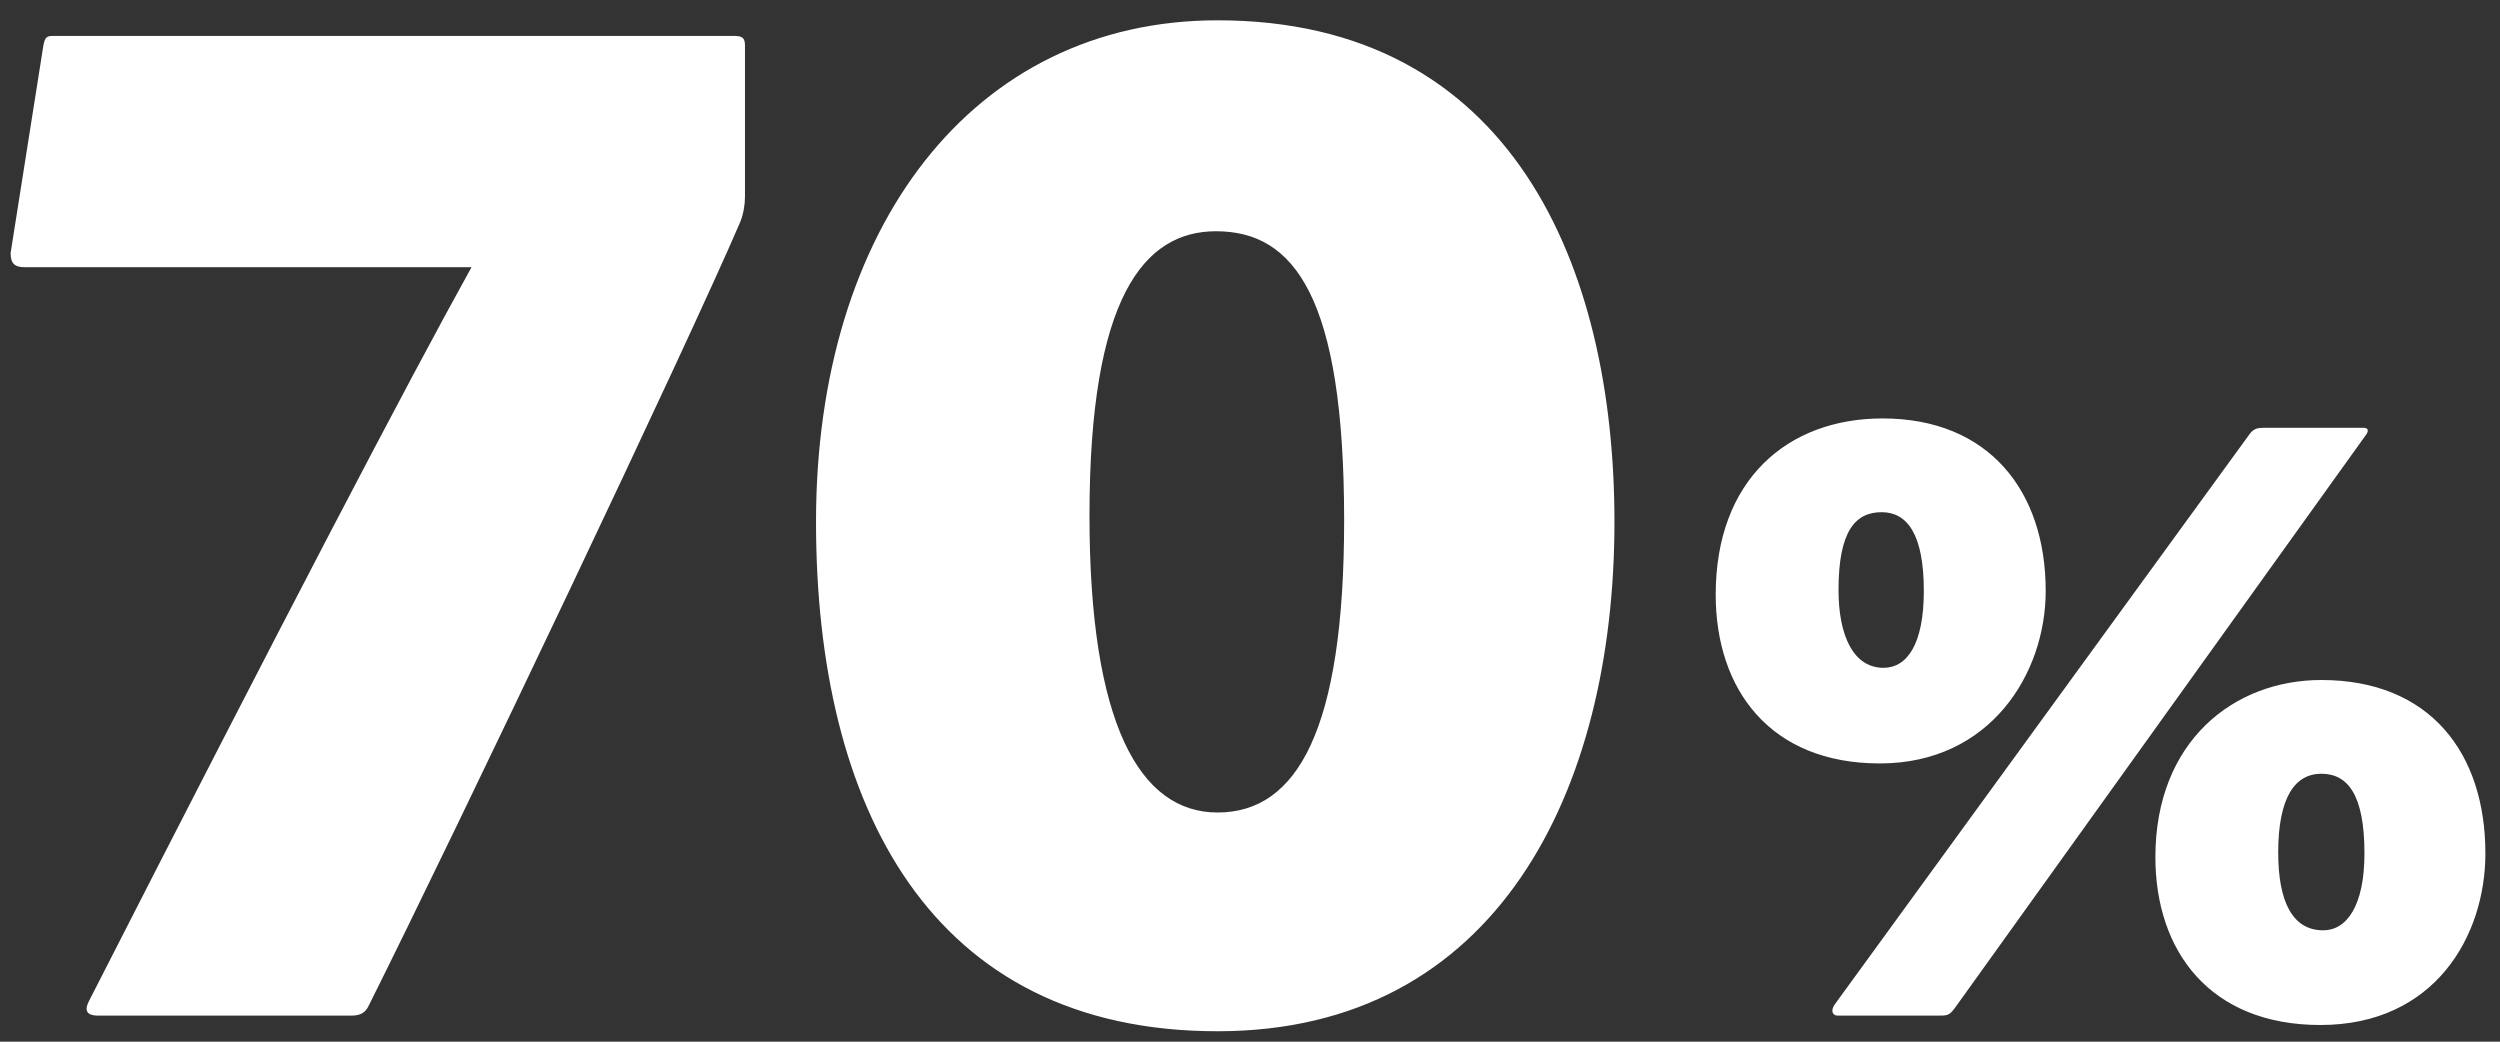 <?xml version="1.0" encoding="UTF-8"?><svg width="96" height="40" viewBox="0 0 96 40" fill="none" xmlns="http://www.w3.org/2000/svg">
<rect x="0" y="0" width="96" height="40" fill="#333333" stroke="none"/>
<path d="M2.027 1.38H28.187C28.487 1.38 28.607 1.44 28.607 1.74V7.56C28.607 7.86 28.547 8.22 28.427 8.52C26.447 13.14 17.687 31.56 14.147 38.64C14.027 38.88 13.847 39 13.487 39H3.767C3.347 39 3.227 38.82 3.407 38.46C10.967 23.64 15.707 14.58 18.107 10.26H0.947C0.587 10.26 0.407 10.14 0.407 9.72L1.667 1.74C1.727 1.44 1.787 1.38 2.027 1.38ZM46.696 8.88C43.935 8.88 41.836 11.4 41.836 19.8C41.836 27.78 43.755 31.2 46.755 31.2C49.816 31.2 51.615 28.02 51.615 19.98C51.615 11.4 49.696 8.88 46.696 8.88ZM46.755 39.6C35.715 39.6 31.335 30.96 31.335 20.04C31.335 8.76 37.336 0.78 46.755 0.78C58.035 0.78 61.995 10.2 61.995 20.04C61.995 30.36 57.495 39.6 46.755 39.6ZM90.867 16.68L75.063 38.712C74.847 39 74.775 39 74.415 39H70.563C70.383 39 70.275 38.82 70.455 38.568L86.403 16.644C86.547 16.464 86.691 16.428 86.907 16.428H90.759C90.975 16.428 90.939 16.572 90.867 16.68ZM72.291 16.068C76.359 16.068 78.555 18.84 78.555 22.692C78.555 25.86 76.431 29.316 72.183 29.316C67.971 29.316 65.883 26.472 65.883 22.836C65.883 18.408 68.655 16.068 72.291 16.068ZM70.599 22.656C70.599 24.42 71.175 25.644 72.327 25.644C73.227 25.644 73.875 24.744 73.875 22.692C73.875 20.496 73.227 19.668 72.255 19.668C71.247 19.668 70.599 20.388 70.599 22.656ZM89.139 26.112C93.315 26.112 95.439 28.92 95.439 32.772C95.439 35.94 93.495 39.36 89.103 39.36C84.855 39.36 82.767 36.516 82.767 32.916C82.767 28.452 85.791 26.112 89.139 26.112ZM87.483 32.736C87.483 34.608 88.023 35.724 89.211 35.724C90.111 35.724 90.795 34.788 90.795 32.772C90.795 30.504 90.147 29.712 89.139 29.712C88.131 29.712 87.483 30.612 87.483 32.736Z" fill="white"/>
</svg>
